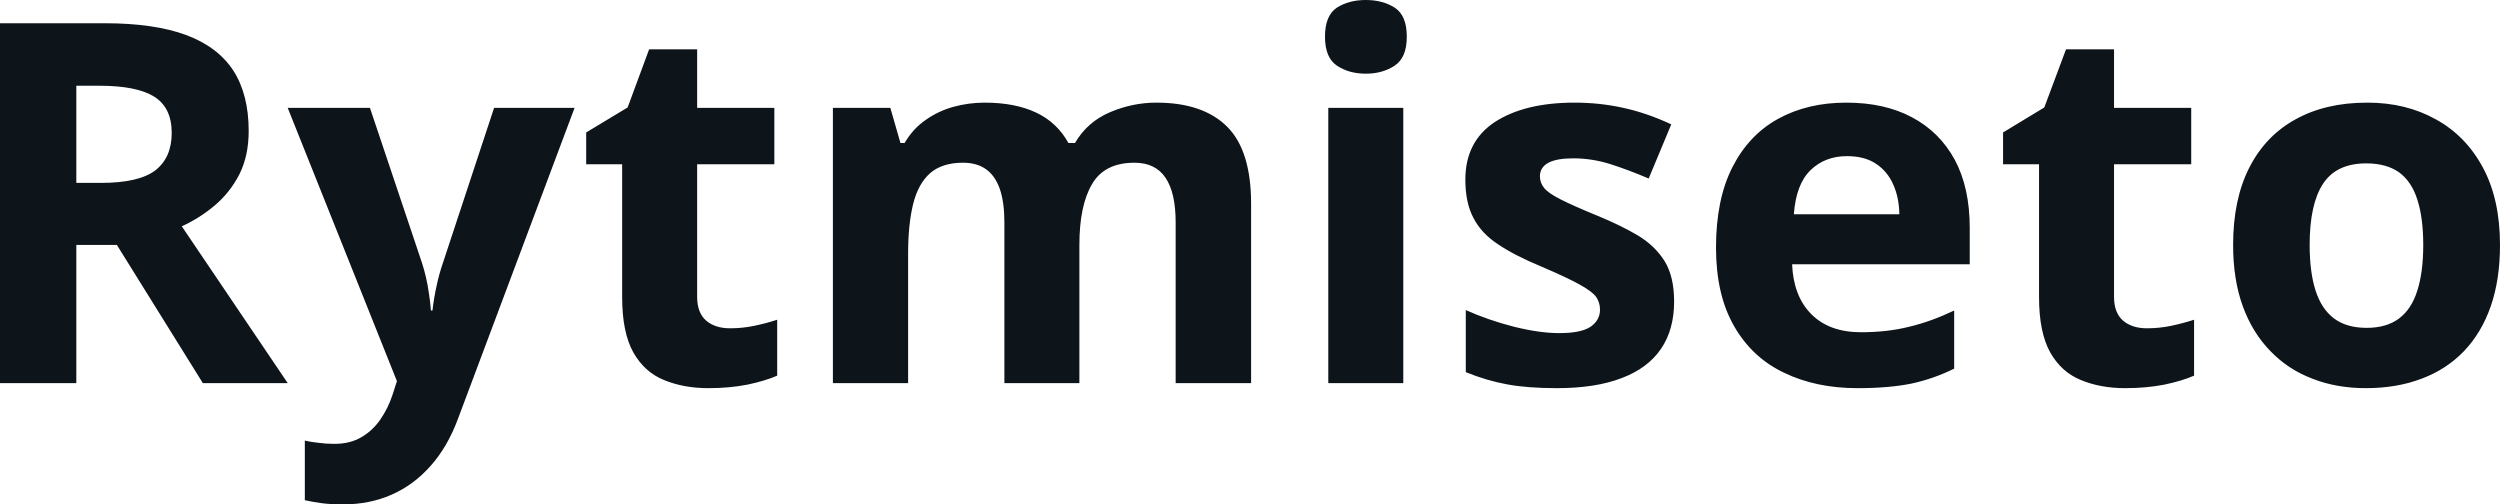 <svg fill="#0d141a" viewBox="0 0 114 23" height="100%" width="100%" xmlns="http://www.w3.org/2000/svg"><path preserveAspectRatio="none" d="M0 1.06L4.78 1.06Q7.02 1.06 8.47 1.59Q9.93 2.13 10.64 3.22Q11.34 4.31 11.34 5.97L11.34 5.97Q11.34 7.10 10.92 7.94Q10.49 8.78 9.79 9.37Q9.10 9.95 8.29 10.32L8.29 10.32L13.12 17.47L9.25 17.47L5.33 11.17L3.48 11.17L3.48 17.47L0 17.47L0 1.06ZM4.54 3.91L4.54 3.91L3.48 3.91L3.48 8.34L4.60 8.34Q6.33 8.34 7.08 7.77Q7.83 7.19 7.83 6.06L7.83 6.06Q7.83 4.90 7.02 4.40Q6.22 3.91 4.54 3.91ZM18.10 17.38L13.12 4.92L16.87 4.92L19.24 11.98Q19.35 12.32 19.43 12.67Q19.51 13.02 19.56 13.39Q19.62 13.76 19.65 14.16L19.65 14.16L19.72 14.16Q19.79 13.56 19.91 13.03Q20.02 12.50 20.20 11.98L20.20 11.98L22.53 4.92L26.20 4.92L20.89 19.08Q20.41 20.38 19.63 21.25Q18.86 22.12 17.85 22.56Q16.85 23 15.64 23L15.64 23Q15.06 23 14.63 22.94Q14.21 22.88 13.90 22.81L13.90 22.81L13.90 20.09Q14.14 20.15 14.50 20.19Q14.86 20.24 15.25 20.24L15.25 20.24Q15.97 20.24 16.49 19.93Q17.00 19.63 17.35 19.12Q17.70 18.61 17.90 18.00L17.90 18.00L18.10 17.38ZM33.29 14.97L33.29 14.97Q33.85 14.97 34.38 14.86Q34.92 14.75 35.44 14.58L35.44 14.58L35.44 17.13Q34.89 17.37 34.08 17.54Q33.26 17.70 32.30 17.70L32.30 17.70Q31.18 17.70 30.28 17.33Q29.39 16.97 28.88 16.07Q28.37 15.16 28.37 13.54L28.37 13.54L28.37 7.49L26.73 7.49L26.73 6.04L28.62 4.90L29.60 2.25L31.79 2.25L31.79 4.92L35.31 4.92L35.31 7.49L31.79 7.49L31.79 13.54Q31.79 14.26 32.20 14.62Q32.61 14.97 33.29 14.97ZM52.73 4.68L52.73 4.68Q54.86 4.68 55.96 5.78Q57.05 6.87 57.05 9.29L57.05 9.29L57.05 17.47L53.61 17.47L53.61 10.14Q53.61 8.79 53.15 8.11Q52.69 7.42 51.73 7.42L51.73 7.42Q50.37 7.42 49.80 8.39Q49.22 9.37 49.22 11.17L49.22 11.17L49.22 17.47L45.80 17.47L45.80 10.14Q45.80 9.24 45.60 8.64Q45.39 8.03 44.98 7.73Q44.56 7.42 43.91 7.42L43.91 7.42Q42.96 7.42 42.41 7.90Q41.87 8.38 41.64 9.30Q41.41 10.23 41.41 11.57L41.41 11.57L41.41 17.47L37.98 17.47L37.98 4.92L40.60 4.92L41.06 6.52L41.25 6.52Q41.63 5.87 42.21 5.47Q42.79 5.06 43.48 4.87Q44.18 4.68 44.90 4.68L44.90 4.68Q46.28 4.68 47.24 5.13Q48.20 5.58 48.72 6.52L48.72 6.52L49.02 6.52Q49.58 5.56 50.61 5.12Q51.64 4.68 52.73 4.68ZM60.57 4.92L63.99 4.92L63.99 17.47L60.57 17.47L60.57 4.92ZM62.28 0L62.28 0Q63.05 0 63.60 0.35Q64.15 0.71 64.15 1.67L64.15 1.67Q64.15 2.63 63.60 2.99Q63.05 3.36 62.28 3.36L62.28 3.36Q61.51 3.36 60.96 2.99Q60.42 2.63 60.42 1.67L60.42 1.67Q60.42 0.71 60.96 0.35Q61.51 0 62.28 0ZM76.34 13.75L76.34 13.75Q76.34 15.03 75.74 15.91Q75.14 16.79 73.95 17.24Q72.76 17.70 70.99 17.70L70.99 17.70Q69.67 17.70 68.74 17.53Q67.80 17.36 66.84 16.97L66.84 16.97L66.84 14.14Q67.87 14.60 69.04 14.90Q70.21 15.19 71.10 15.19L71.10 15.19Q72.10 15.19 72.53 14.90Q72.96 14.60 72.96 14.12L72.96 14.12Q72.96 13.80 72.79 13.55Q72.62 13.30 72.04 12.98Q71.47 12.66 70.25 12.14L70.25 12.14Q69.07 11.65 68.31 11.14Q67.55 10.64 67.19 9.94Q66.82 9.25 66.82 8.19L66.82 8.19Q66.82 6.45 68.17 5.56Q69.53 4.68 71.80 4.68L71.80 4.68Q72.96 4.68 74.03 4.92Q75.09 5.15 76.21 5.67L76.21 5.67L75.18 8.14Q74.24 7.74 73.42 7.48Q72.59 7.22 71.74 7.22L71.74 7.22Q70.99 7.22 70.61 7.42Q70.22 7.63 70.22 8.04L70.22 8.04Q70.22 8.34 70.42 8.58Q70.62 8.82 71.18 9.10Q71.75 9.39 72.85 9.84L72.85 9.84Q73.92 10.28 74.71 10.75Q75.49 11.23 75.92 11.93Q76.34 12.63 76.34 13.75ZM84.19 4.68L84.19 4.68Q85.94 4.68 87.19 5.35Q88.45 6.02 89.14 7.29Q89.82 8.56 89.82 10.39L89.82 10.39L89.82 12.05L81.72 12.05Q81.78 13.50 82.59 14.32Q83.41 15.15 84.86 15.15L84.86 15.15Q86.06 15.15 87.06 14.90Q88.06 14.66 89.11 14.16L89.11 14.16L89.11 16.81Q88.18 17.27 87.17 17.49Q86.15 17.70 84.70 17.70L84.70 17.70Q82.81 17.70 81.36 17.00Q79.90 16.31 79.08 14.88Q78.25 13.45 78.25 11.29L78.25 11.29Q78.25 9.09 79.00 7.62Q79.75 6.15 81.08 5.42Q82.42 4.68 84.19 4.68ZM84.22 7.12L84.22 7.12Q83.22 7.12 82.56 7.76Q81.90 8.40 81.80 9.77L81.80 9.77L86.61 9.77Q86.60 9.01 86.33 8.41Q86.07 7.82 85.55 7.47Q85.03 7.12 84.22 7.12ZM97.90 14.97L97.90 14.97Q98.46 14.97 98.99 14.86Q99.52 14.75 100.05 14.58L100.05 14.58L100.05 17.13Q99.50 17.37 98.69 17.54Q97.87 17.70 96.91 17.70L96.91 17.70Q95.78 17.70 94.89 17.33Q94.00 16.97 93.49 16.07Q92.98 15.16 92.98 13.54L92.98 13.54L92.98 7.49L91.34 7.49L91.34 6.04L93.22 4.90L94.21 2.25L96.40 2.25L96.40 4.92L99.92 4.92L99.92 7.49L96.40 7.49L96.40 13.54Q96.40 14.26 96.81 14.62Q97.22 14.97 97.90 14.97ZM114.00 11.17L114.00 11.17Q114.00 12.75 113.58 13.96Q113.16 15.17 112.36 16.01Q111.55 16.85 110.42 17.27Q109.29 17.70 107.88 17.70L107.88 17.70Q106.55 17.70 105.45 17.27Q104.34 16.85 103.53 16.01Q102.71 15.17 102.27 13.96Q101.83 12.75 101.83 11.17L101.83 11.17Q101.83 9.09 102.57 7.64Q103.31 6.19 104.68 5.44Q106.05 4.68 107.95 4.68L107.95 4.68Q109.71 4.68 111.07 5.44Q112.44 6.19 113.22 7.64Q114.00 9.09 114.00 11.17ZM105.32 11.17L105.32 11.17Q105.32 12.41 105.59 13.25Q105.86 14.09 106.43 14.52Q107.00 14.95 107.92 14.95L107.92 14.95Q108.83 14.95 109.40 14.52Q109.97 14.09 110.23 13.25Q110.50 12.41 110.50 11.17L110.50 11.17Q110.50 9.93 110.23 9.10Q109.97 8.28 109.40 7.86Q108.82 7.45 107.90 7.45L107.90 7.45Q106.54 7.45 105.93 8.38Q105.32 9.31 105.32 11.17Z"></path></svg>